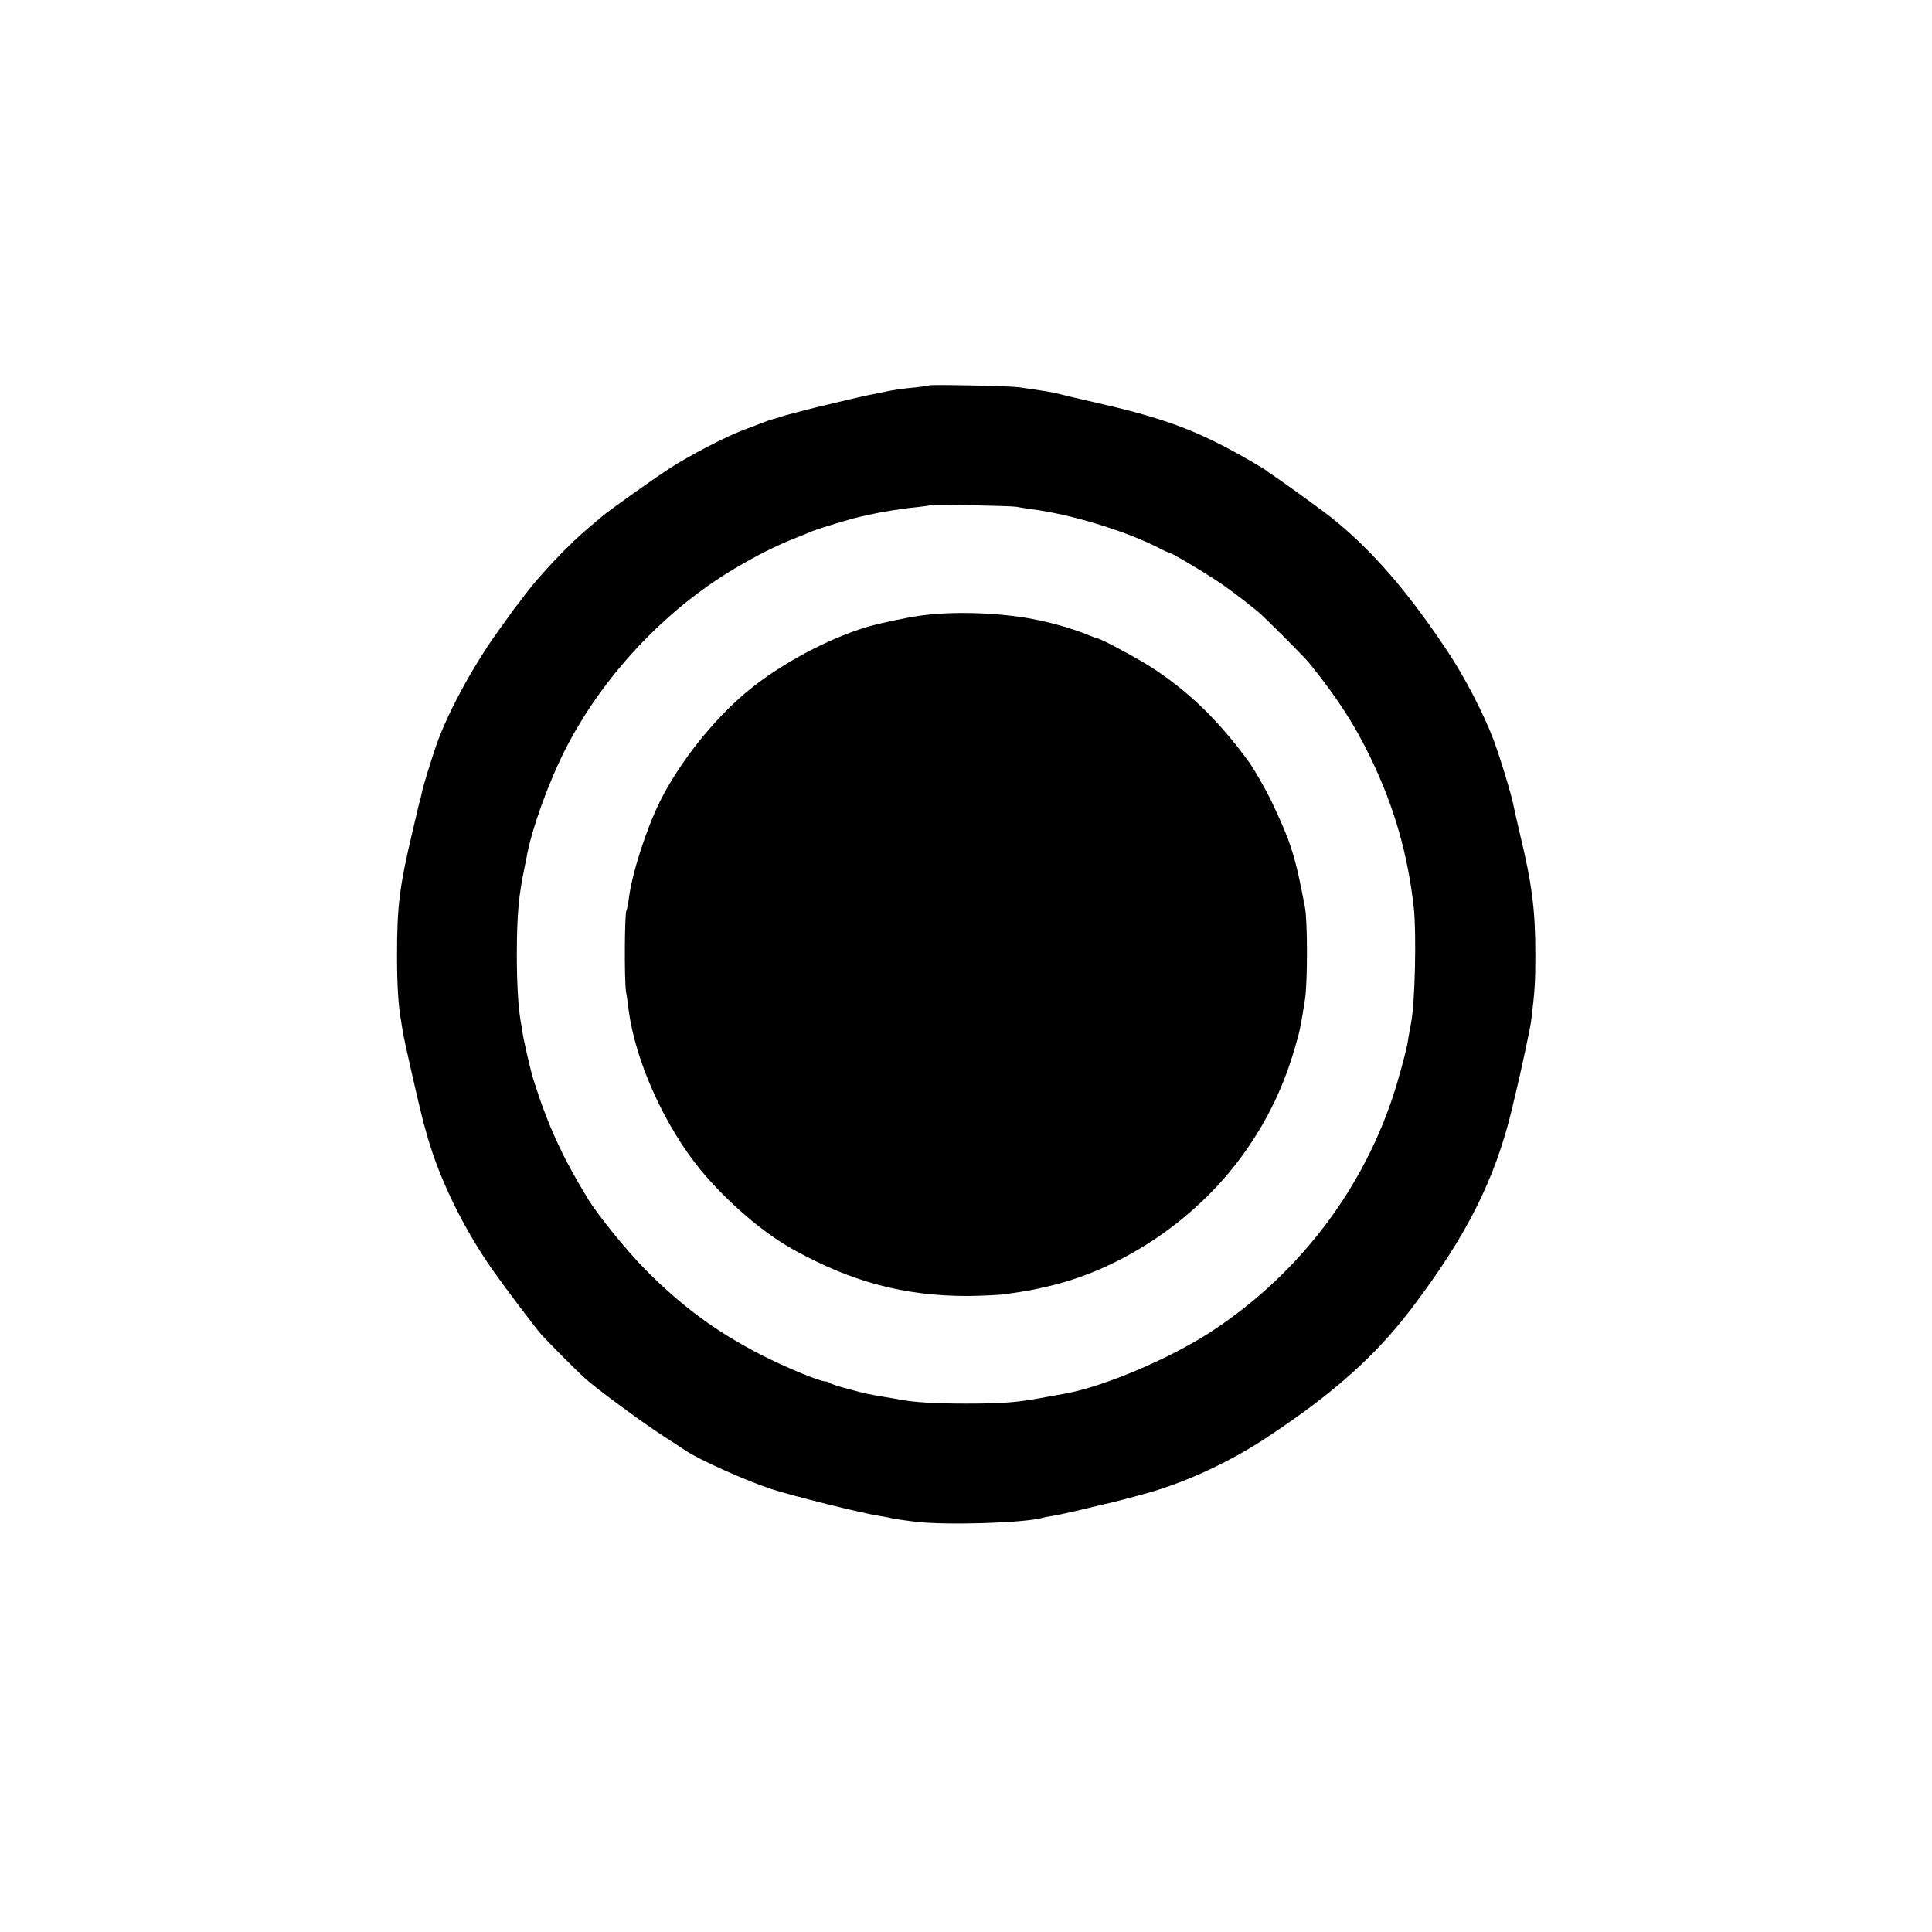 <?xml version="1.0" standalone="no"?>
<!DOCTYPE svg PUBLIC "-//W3C//DTD SVG 20010904//EN"
 "http://www.w3.org/TR/2001/REC-SVG-20010904/DTD/svg10.dtd">
<svg version="1.0" xmlns="http://www.w3.org/2000/svg"
 width="1000pt" height="1000pt" viewBox="0 0 1000 1000"
 preserveAspectRatio="xMidYMid meet">
<g transform="translate(0,1000) scale(0.1,-0.1)"
fill="#000000" stroke="none">
<path d="M4808 8005 c-2 -2 -32 -6 -68 -10 -83 -8 -114 -13 -170 -25 -25 -5
-56 -12 -70 -14 -14 -3 -34 -7 -45 -10 -11 -2 -87 -20 -170 -40 -82 -19 -181
-45 -220 -56 -38 -12 -74 -23 -80 -24 -5 -2 -23 -8 -40 -15 -16 -6 -60 -23
-98 -37 -94 -36 -275 -130 -379 -197 -81 -52 -330 -229 -354 -252 -6 -5 -36
-30 -65 -55 -100 -82 -255 -246 -333 -350 -22 -30 -43 -57 -46 -60 -3 -3 -14
-18 -25 -34 -11 -16 -29 -41 -40 -56 -140 -187 -283 -446 -346 -625 -29 -84
-69 -215 -75 -245 -3 -14 -7 -33 -10 -42 -3 -9 -7 -25 -9 -35 -2 -10 -15 -65
-29 -123 -68 -287 -81 -388 -81 -645 0 -154 7 -263 20 -333 1 -9 6 -37 10 -62
6 -42 87 -396 106 -467 22 -79 28 -101 47 -158 68 -202 182 -424 315 -613 67
-95 211 -285 245 -325 36 -41 176 -182 232 -233 60 -54 292 -225 405 -298 50
-32 101 -66 115 -75 72 -48 308 -154 445 -199 100 -33 473 -126 555 -138 19
-3 42 -7 50 -9 17 -5 62 -12 135 -21 158 -20 569 -7 663 20 9 3 33 7 52 10 19
3 84 17 144 31 60 15 116 28 125 30 35 7 180 45 244 64 198 59 415 161 602
286 337 223 553 416 737 657 289 380 436 672 524 1038 8 36 17 72 19 80 29
121 75 336 80 375 20 161 22 204 22 345 0 228 -17 363 -79 620 -16 69 -32 139
-35 155 -8 46 -70 250 -104 340 -51 134 -150 324 -236 453 -207 311 -387 519
-593 686 -52 42 -276 204 -319 231 -9 6 -18 12 -21 15 -12 12 -133 82 -221
128 -200 104 -365 160 -684 232 -77 17 -153 36 -170 40 -16 5 -47 11 -67 14
-57 9 -98 15 -148 22 -46 6 -456 15 -462 9z m452 -628 c14 -3 48 -8 75 -12
201 -25 482 -110 655 -197 30 -16 57 -28 61 -28 9 0 146 -80 229 -134 66 -42
140 -98 229 -170 33 -27 239 -233 266 -266 149 -185 233 -315 319 -492 123
-255 193 -500 224 -778 14 -135 6 -494 -14 -593 -5 -28 -13 -68 -19 -109 -3
-18 -21 -90 -41 -160 -149 -543 -497 -1018 -974 -1330 -216 -141 -558 -286
-760 -322 -14 -2 -61 -11 -105 -19 -132 -25 -211 -32 -405 -32 -163 0 -272 7
-343 21 -12 2 -49 9 -82 14 -84 14 -92 16 -186 41 -46 12 -88 26 -93 30 -6 5
-17 9 -25 9 -29 0 -205 73 -327 135 -234 120 -413 251 -604 444 -95 96 -246
282 -297 366 -135 222 -206 377 -283 620 -13 41 -50 201 -56 244 -3 20 -7 47
-10 61 -12 73 -19 193 -19 345 1 202 9 297 40 445 3 14 8 39 11 55 25 141 113
385 200 556 193 378 513 720 876 936 117 69 211 117 313 157 39 16 79 32 90
37 31 13 207 66 242 73 10 2 29 7 43 10 65 15 180 34 256 41 38 4 70 9 72 10
6 5 415 -3 442 -8z"/>
<path d="M4760 6813 c-76 -11 -198 -37 -265 -56 -206 -60 -458 -195 -630 -338
-175 -147 -348 -365 -449 -567 -70 -140 -146 -377 -161 -502 -4 -30 -10 -59
-13 -65 -9 -15 -11 -355 -2 -415 5 -30 11 -74 14 -98 34 -265 188 -605 376
-832 135 -162 321 -322 475 -407 302 -168 575 -241 902 -241 78 1 168 5 200
10 130 19 121 18 223 41 396 93 784 362 1023 708 116 168 193 332 251 531 25
86 28 102 51 248 13 86 13 399 0 470 -49 263 -72 337 -168 540 -33 70 -97 182
-129 225 -154 209 -303 353 -492 477 -72 47 -260 149 -286 154 -6 1 -35 12
-65 24 -70 28 -174 58 -270 76 -178 34 -420 41 -585 17z"/>
</g>
</svg>
